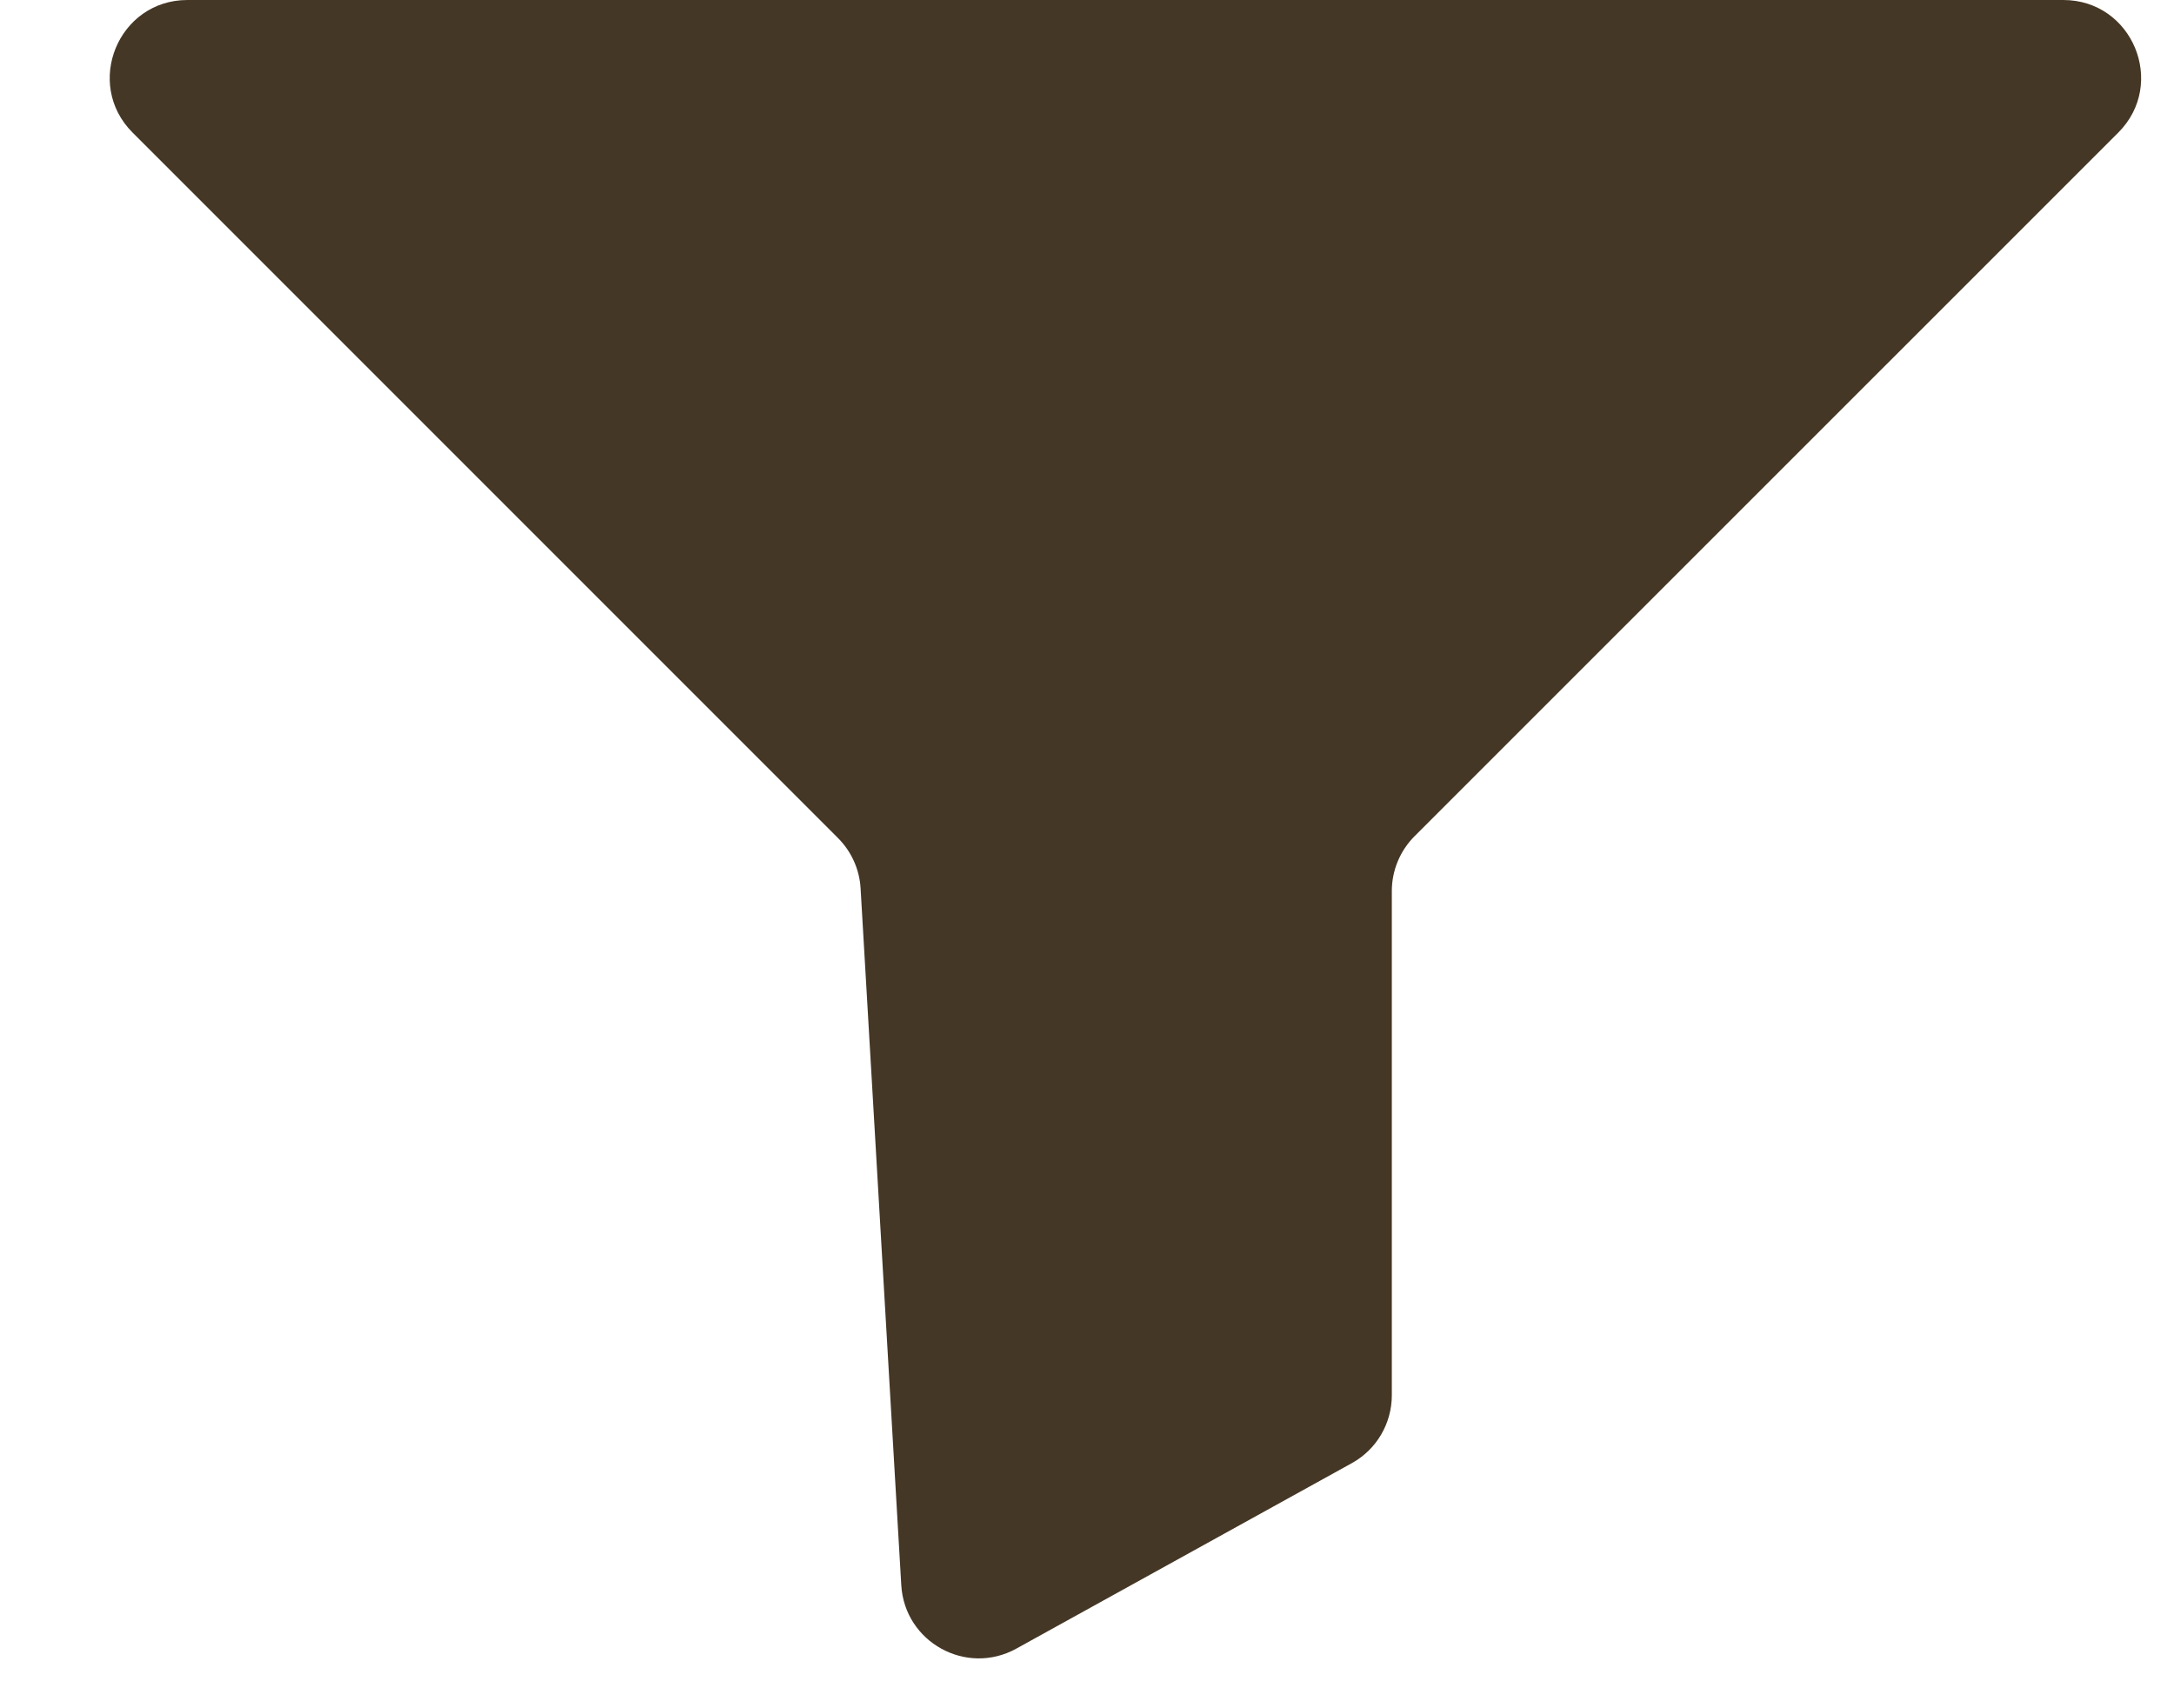 <svg width="14" height="11" viewBox="0 0 14 11" fill="none" xmlns="http://www.w3.org/2000/svg">
<path d="M5.396 5.396L0.854 0.854C0.539 0.539 0.762 0 1.207 0H13.287C13.733 0 13.956 0.539 13.641 0.854L9.11 5.384C9.016 5.478 8.963 5.605 8.963 5.738V8.984C8.963 9.166 8.865 9.334 8.705 9.422L6.545 10.616C6.223 10.794 5.826 10.575 5.804 10.208L5.542 5.721C5.535 5.598 5.483 5.483 5.396 5.396Z" fill="#453725"/>
</svg>
